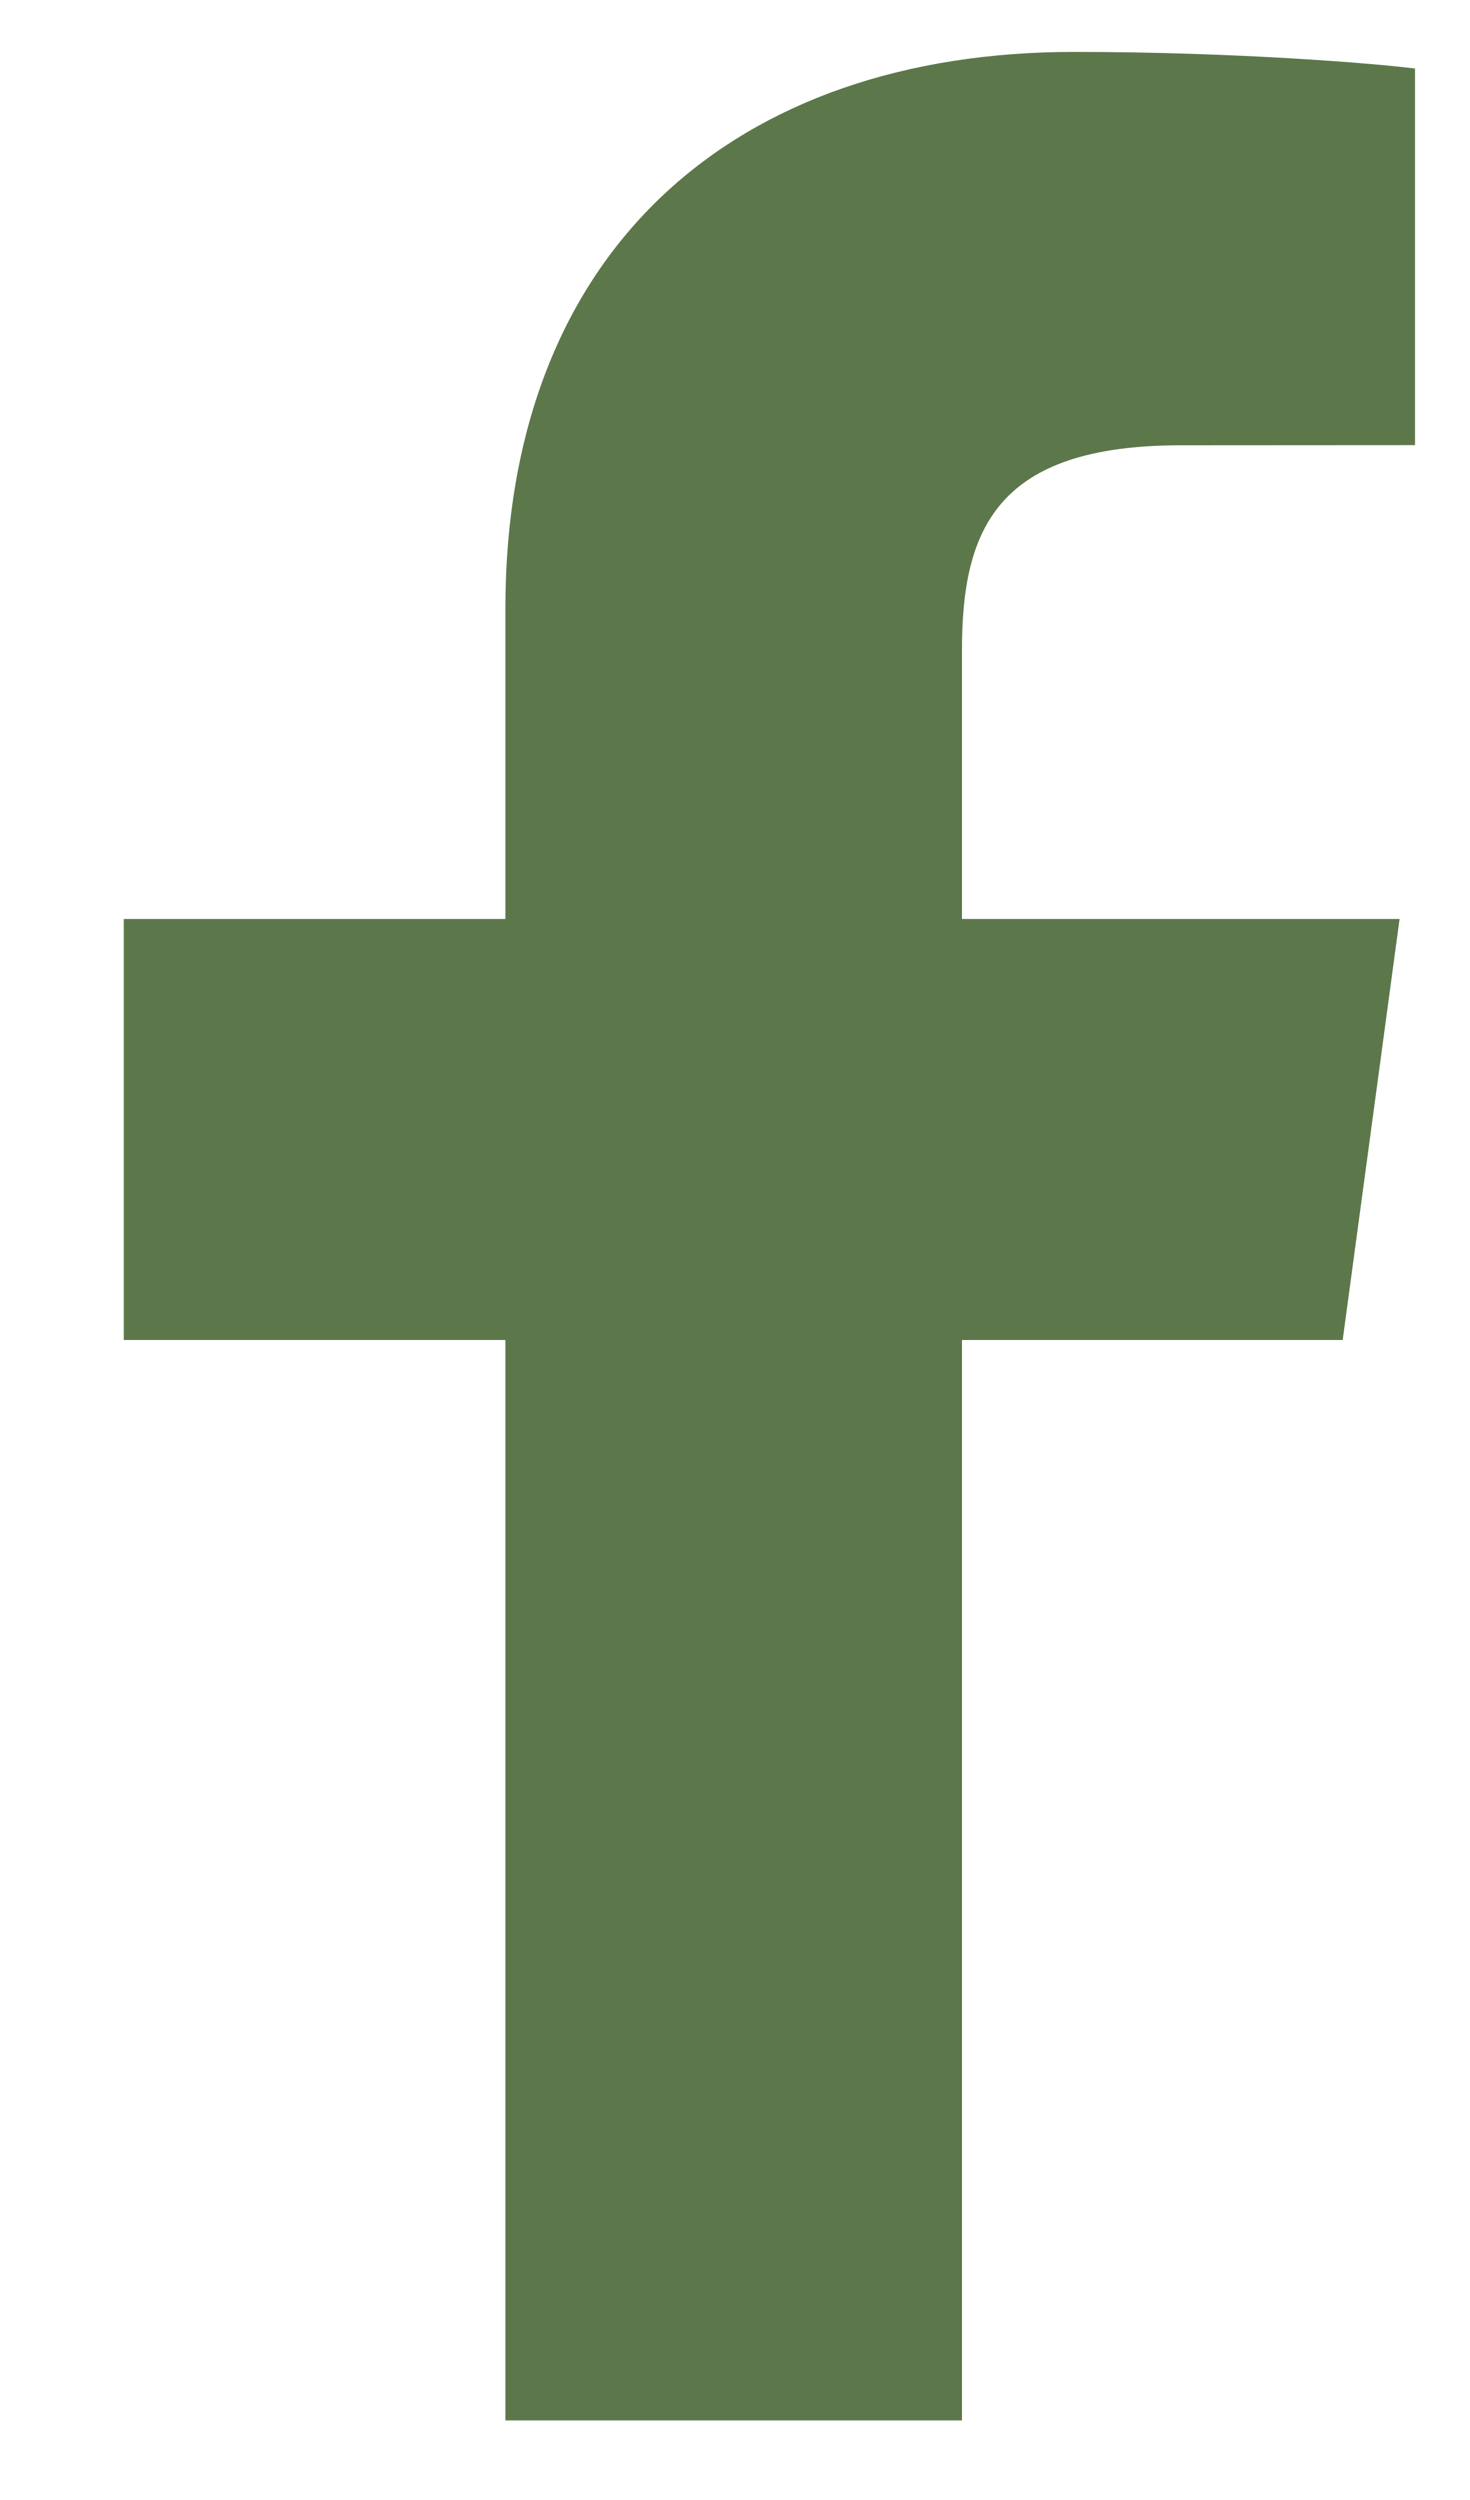 <svg width="10" height="17" viewBox="0 0 10 17" fill="none" xmlns="http://www.w3.org/2000/svg">
<path d="M6.544 16.459V9.112H9.134L9.521 6.249H6.544V4.421C6.544 3.592 6.785 3.028 8.034 3.028L9.626 3.027V0.466C9.351 0.431 8.406 0.353 7.306 0.353C5.01 0.353 3.438 1.688 3.438 4.138V6.249H0.842V9.112H3.438V16.459H6.544V16.459Z" fill="#5C784B"/>
</svg>
